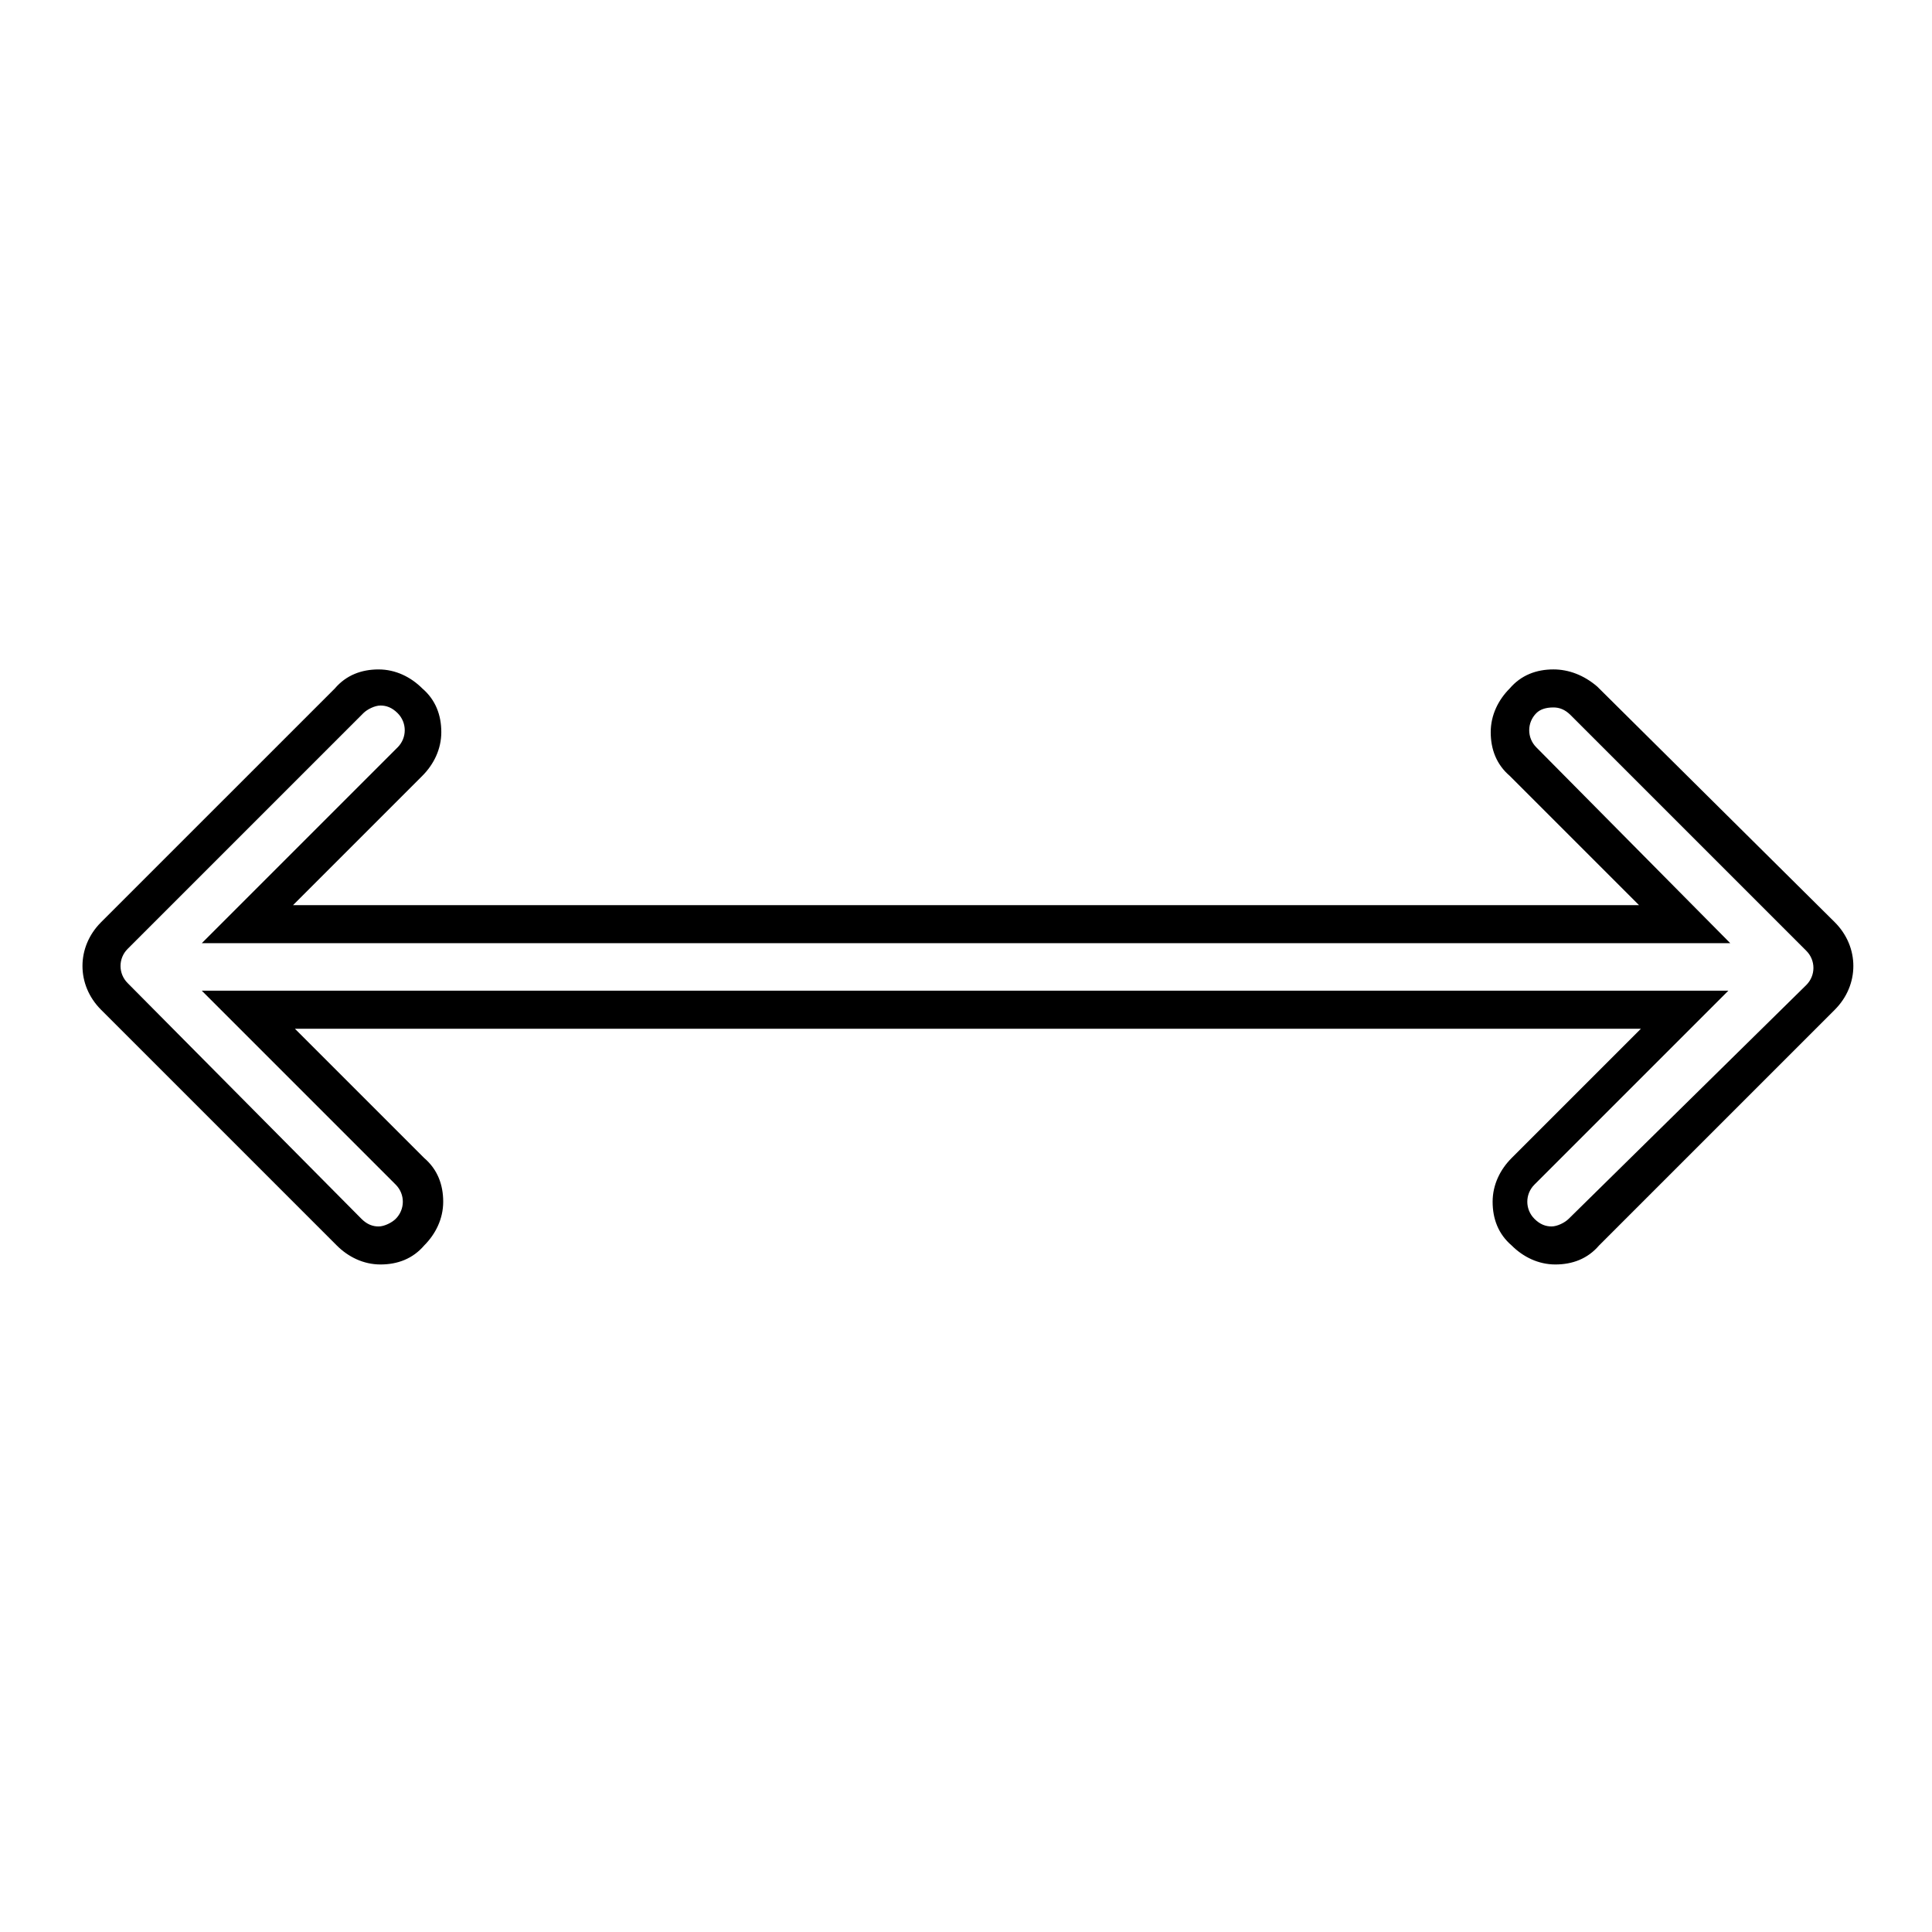 <?xml version="1.0" encoding="UTF-8"?>
<!-- Uploaded to: ICON Repo, www.svgrepo.com, Generator: ICON Repo Mixer Tools -->
<svg fill="#000000" width="800px" height="800px" version="1.1" viewBox="144 144 512 512" xmlns="http://www.w3.org/2000/svg">
 <path d="m555.68 331.48c1.512 0 3.023 0.504 4.535 2.016l62.473 62.473c2.519 2.519 2.519 6.551 0 9.07l-62.977 61.965c-1.008 1.008-3.023 2.016-4.535 2.016s-3.023-0.504-4.535-2.016c-2.519-2.519-2.519-6.551 0-9.07l51.387-51.387h-404.55l51.387 51.391c2.519 2.519 2.519 6.551 0 9.07-1.008 1.008-3.023 2.016-4.535 2.016-1.512 0-3.023-0.504-4.535-2.016l-61.965-62.477c-2.519-2.519-2.519-6.551 0-9.07l62.473-62.473c1.008-1.008 3.023-2.016 4.535-2.016s3.023 0.504 4.535 2.016c2.519 2.519 2.519 6.551 0 9.07l-51.895 51.895h405.06l-51.391-51.895c-2.519-2.519-2.519-6.551 0-9.07 1.008-1.004 2.519-1.508 4.535-1.508m0-10.078c-4.535 0-8.566 1.512-11.586 5.039-3.023 3.023-5.039 7.055-5.039 11.586 0 4.535 1.512 8.566 5.039 11.586l34.258 34.258-356.7 0.004 34.258-34.258c3.023-3.023 5.039-7.055 5.039-11.586 0-4.535-1.512-8.566-5.039-11.586-3.023-3.023-7.055-5.039-11.586-5.039-4.535 0-8.566 1.512-11.586 5.039l-61.969 61.965c-6.551 6.551-6.551 16.625 0 23.176l62.473 62.473c3.023 3.023 7.055 5.039 11.586 5.039 4.535 0 8.566-1.512 11.586-5.039 3.023-3.023 5.039-7.055 5.039-11.586 0-4.535-1.512-8.566-5.039-11.586l-34.258-34.258h356.7l-34.258 34.258c-3.023 3.023-5.039 7.055-5.039 11.586 0 4.535 1.512 8.566 5.039 11.586 3.023 3.023 7.055 5.039 11.586 5.039 4.535 0 8.566-1.512 11.586-5.039l62.473-62.473c6.551-6.551 6.551-16.625 0-23.176l-62.973-62.473c-3.523-3.023-7.555-4.535-11.586-4.535z"/>
</svg>